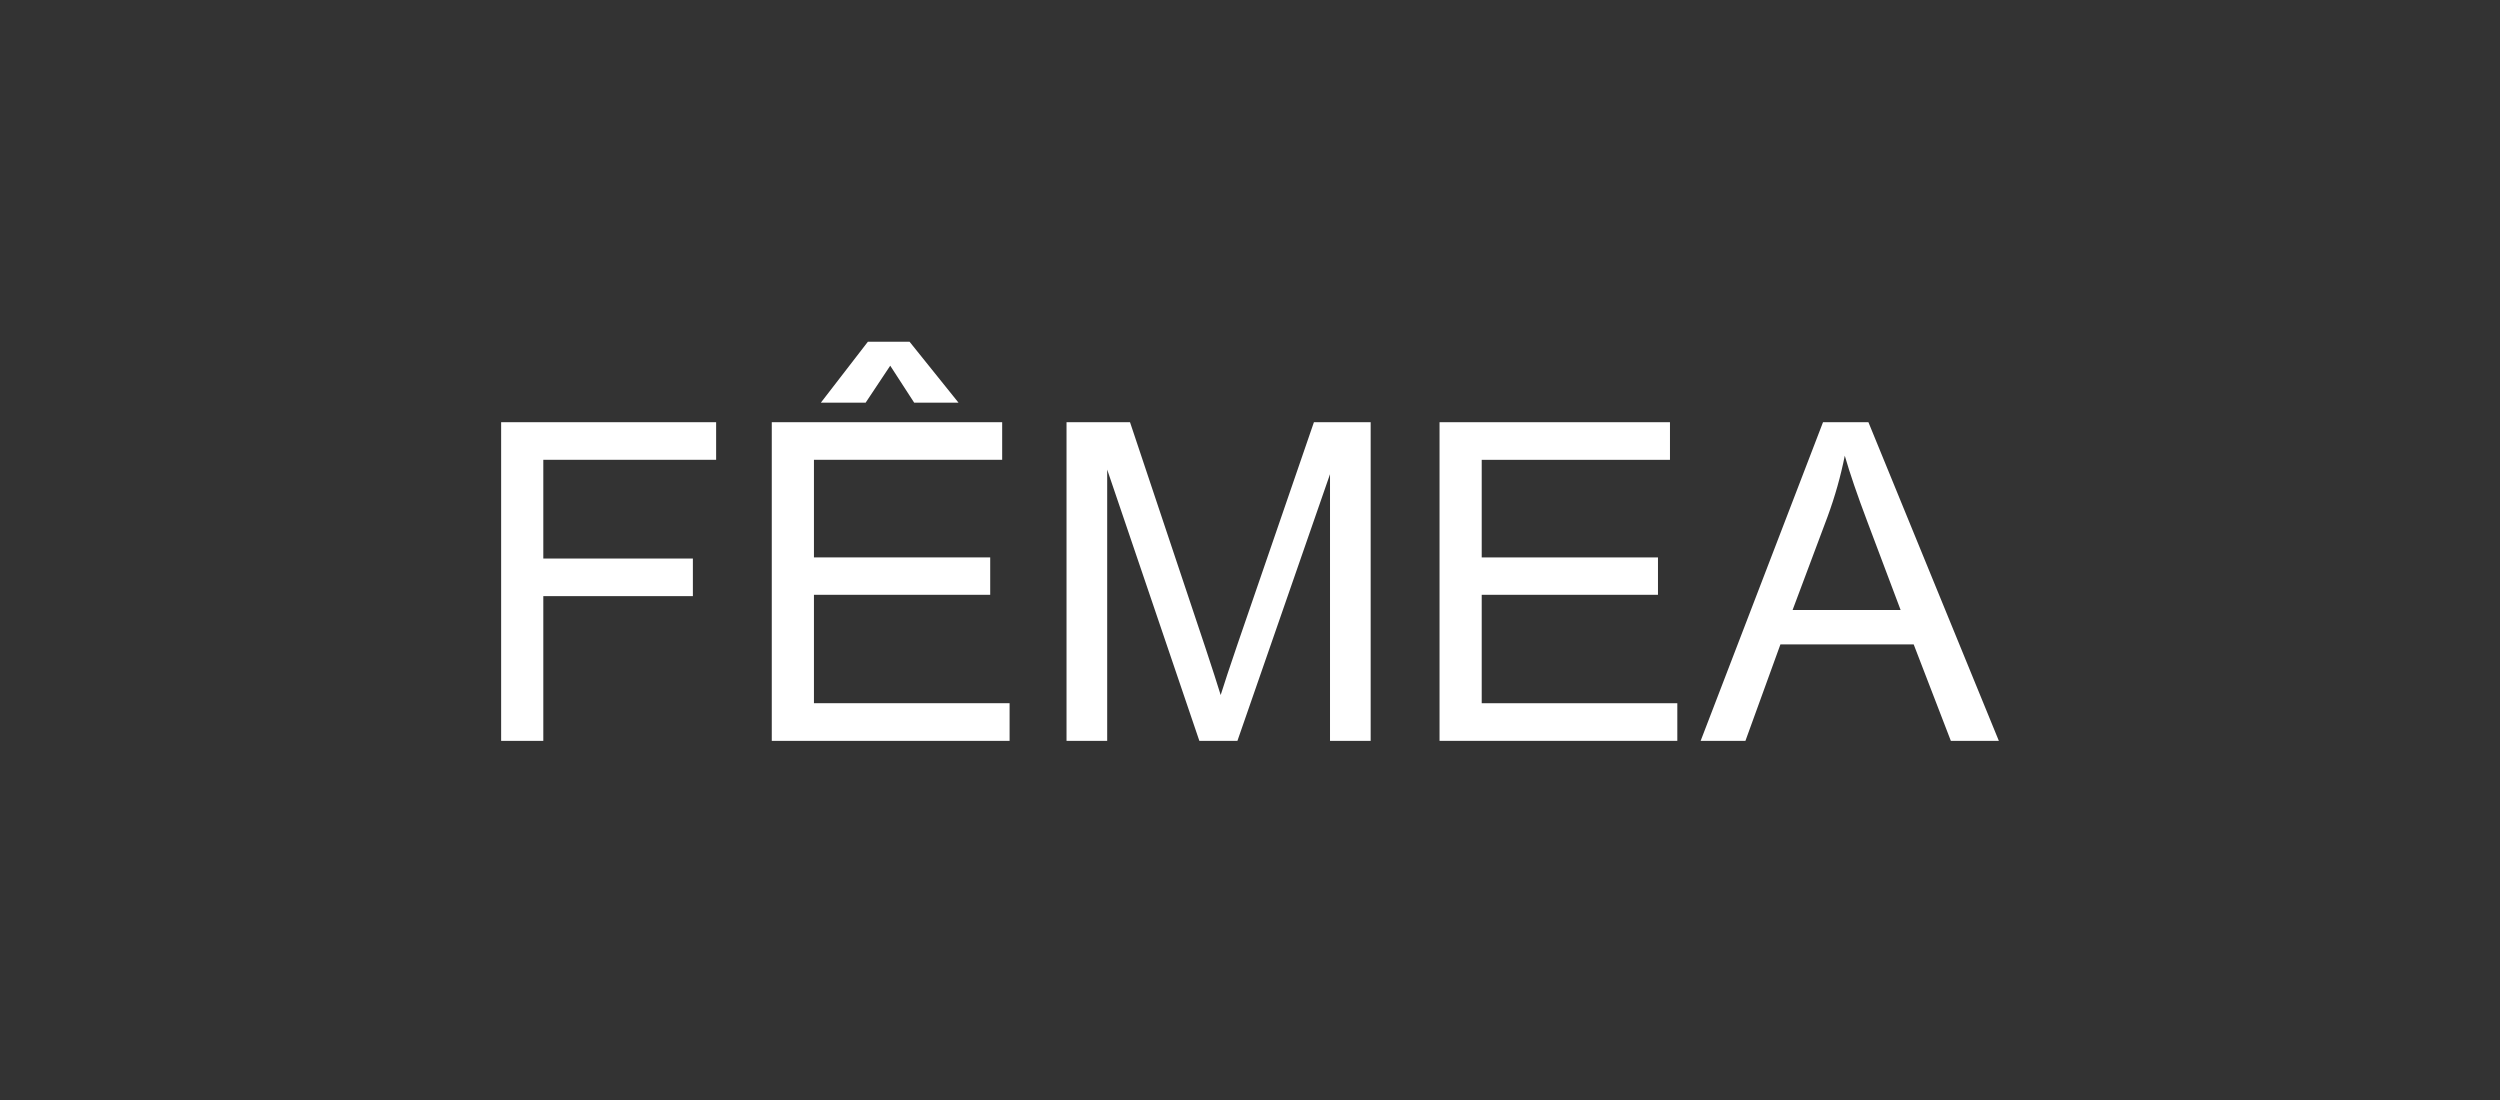 <?xml version="1.0" encoding="utf-8"?>
<!-- Generator: Adobe Illustrator 16.0.2, SVG Export Plug-In . SVG Version: 6.00 Build 0)  -->
<!DOCTYPE svg PUBLIC "-//W3C//DTD SVG 1.1//EN" "http://www.w3.org/Graphics/SVG/1.1/DTD/svg11.dtd">
<svg version="1.1" id="Layer_1" xmlns="http://www.w3.org/2000/svg" xmlns:xlink="http://www.w3.org/1999/xlink" x="0px" y="0px"
	 width="77.539px" height="34.125px" viewBox="0 0 77.539 34.125" enable-background="new 0 0 77.539 34.125" xml:space="preserve">
<rect x="0" y="0" width="77.539" height="34.125" fill="#333333" stroke="none"/>
<g>
	<path fill="#FFFFFF" d="M15.543,22.979v-9.884h6.668v1.167h-5.36v3.061h4.639v1.167h-4.639v4.489H15.543z"/>
	<path fill="#FFFFFF" d="M23.937,22.979v-9.884h7.146v1.167h-5.838v3.027h5.467v1.159h-5.467v3.363h6.068v1.167H23.937z
		 M27.611,11.342l-0.762,1.146H25.46l1.457-1.888h1.294l1.517,1.888h-1.375L27.611,11.342z"/>
	<path fill="#FFFFFF" d="M33.079,22.979v-9.884h1.969l2.34,6.999c0.215,0.651,0.373,1.139,0.472,1.463
		c0.112-0.36,0.287-0.888,0.525-1.584l2.367-6.878h1.76v9.884h-1.261v-8.272l-2.872,8.272h-1.18l-2.859-8.414v8.414H33.079z"/>
	<path fill="#FFFFFF" d="M44.648,22.979v-9.884h7.147v1.167h-5.839v3.027h5.467v1.159h-5.467v3.363h6.067v1.167H44.648z"/>
	<path fill="#FFFFFF" d="M52.746,22.979l3.796-9.884h1.408l4.046,9.884h-1.489l-1.153-2.993h-4.133l-1.086,2.993H52.746z
		 M55.598,18.92h3.351l-1.031-2.737c-0.314-0.831-0.548-1.515-0.701-2.049c-0.126,0.633-0.303,1.262-0.533,1.888L55.598,18.92z"/>
</g>
</svg>
